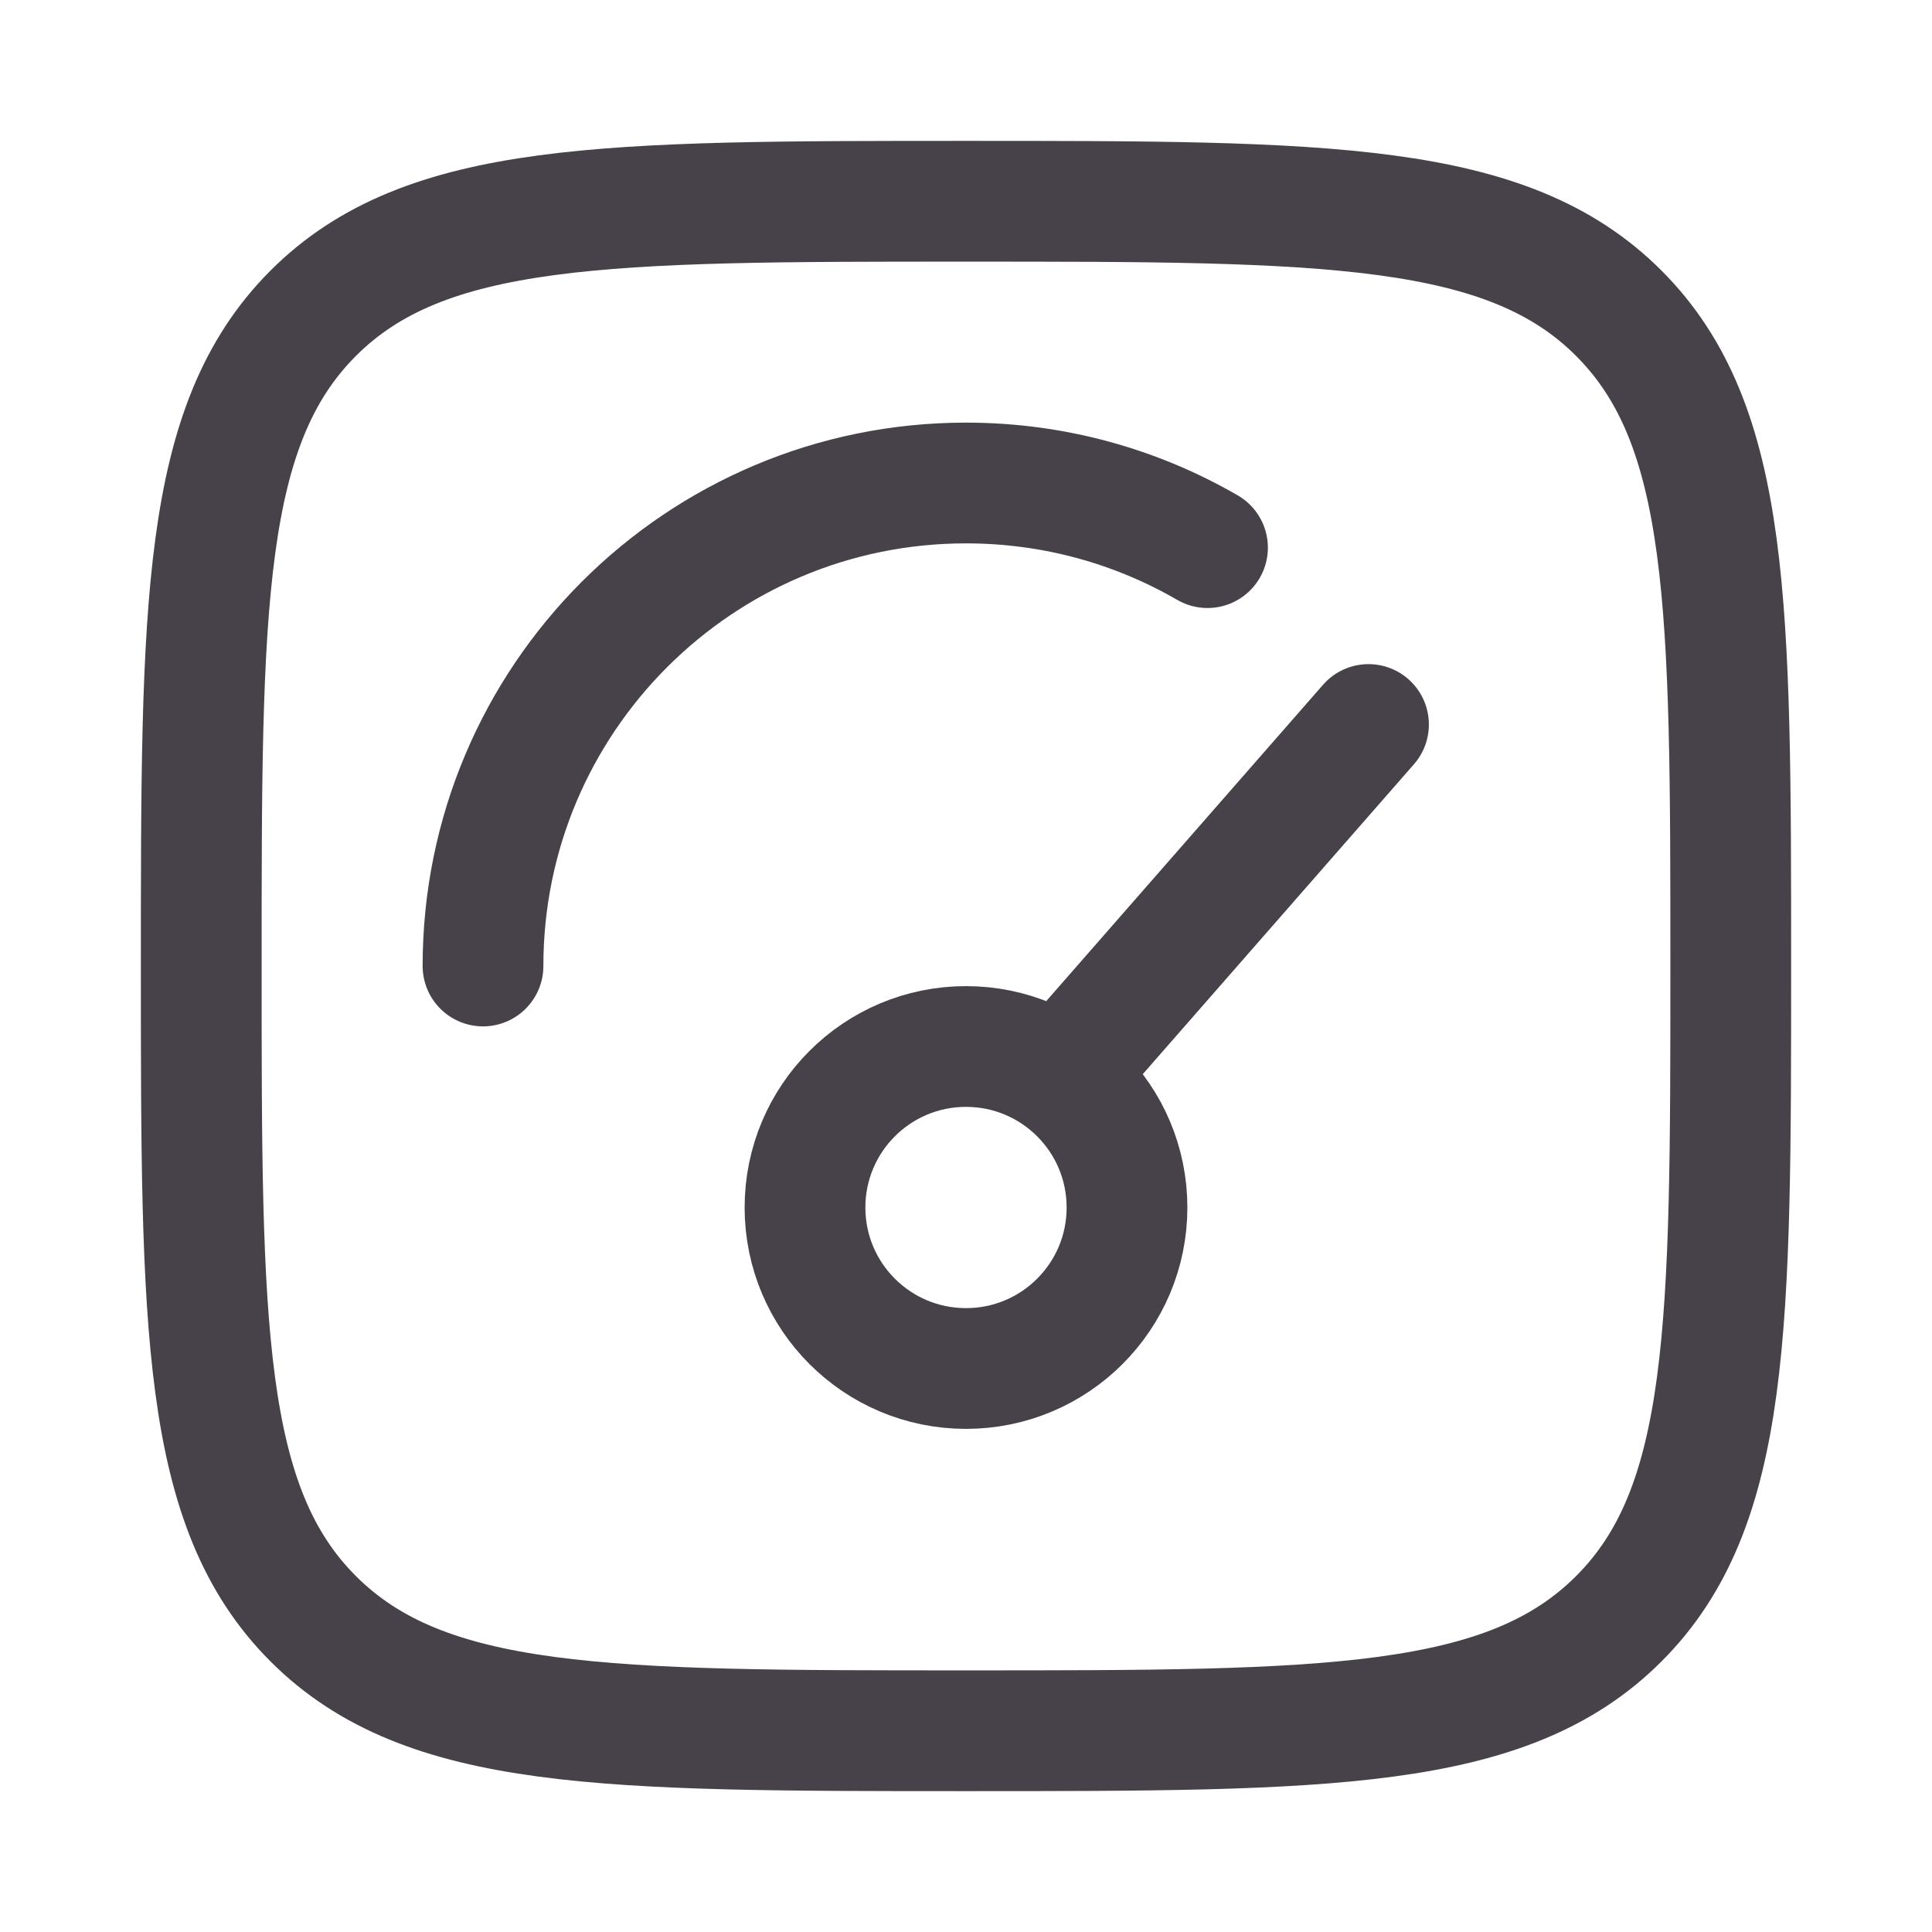 <svg xmlns="http://www.w3.org/2000/svg" viewBox="0 0 24 24" width="32" height="32" color="#47424a" fill="none">
    <path d="M13.5 13L17 9M14 15C14 16.105 13.105 17 12 17C10.895 17 10 16.105 10 15C10 13.895 10.895 13 12 13C13.105 13 14 13.895 14 15Z" stroke="currentColor" stroke-width="1.5" stroke-linecap="round" />
    <path d="M6 12C6 8.686 8.686 6 12 6C13.093 6 14.117 6.292 15 6.803" stroke="currentColor" stroke-width="1.5" stroke-linecap="round" />
    <path d="M2.5 12C2.5 7.522 2.5 5.283 3.891 3.891C5.283 2.5 7.522 2.5 12 2.5C16.478 2.5 18.718 2.5 20.109 3.891C21.5 5.283 21.5 7.522 21.5 12C21.5 16.478 21.5 18.718 20.109 20.109C18.718 21.5 16.478 21.5 12 21.5C7.522 21.5 5.283 21.5 3.891 20.109C2.5 18.718 2.5 16.478 2.5 12Z" stroke="currentColor" stroke-width="1.5" />
</svg>